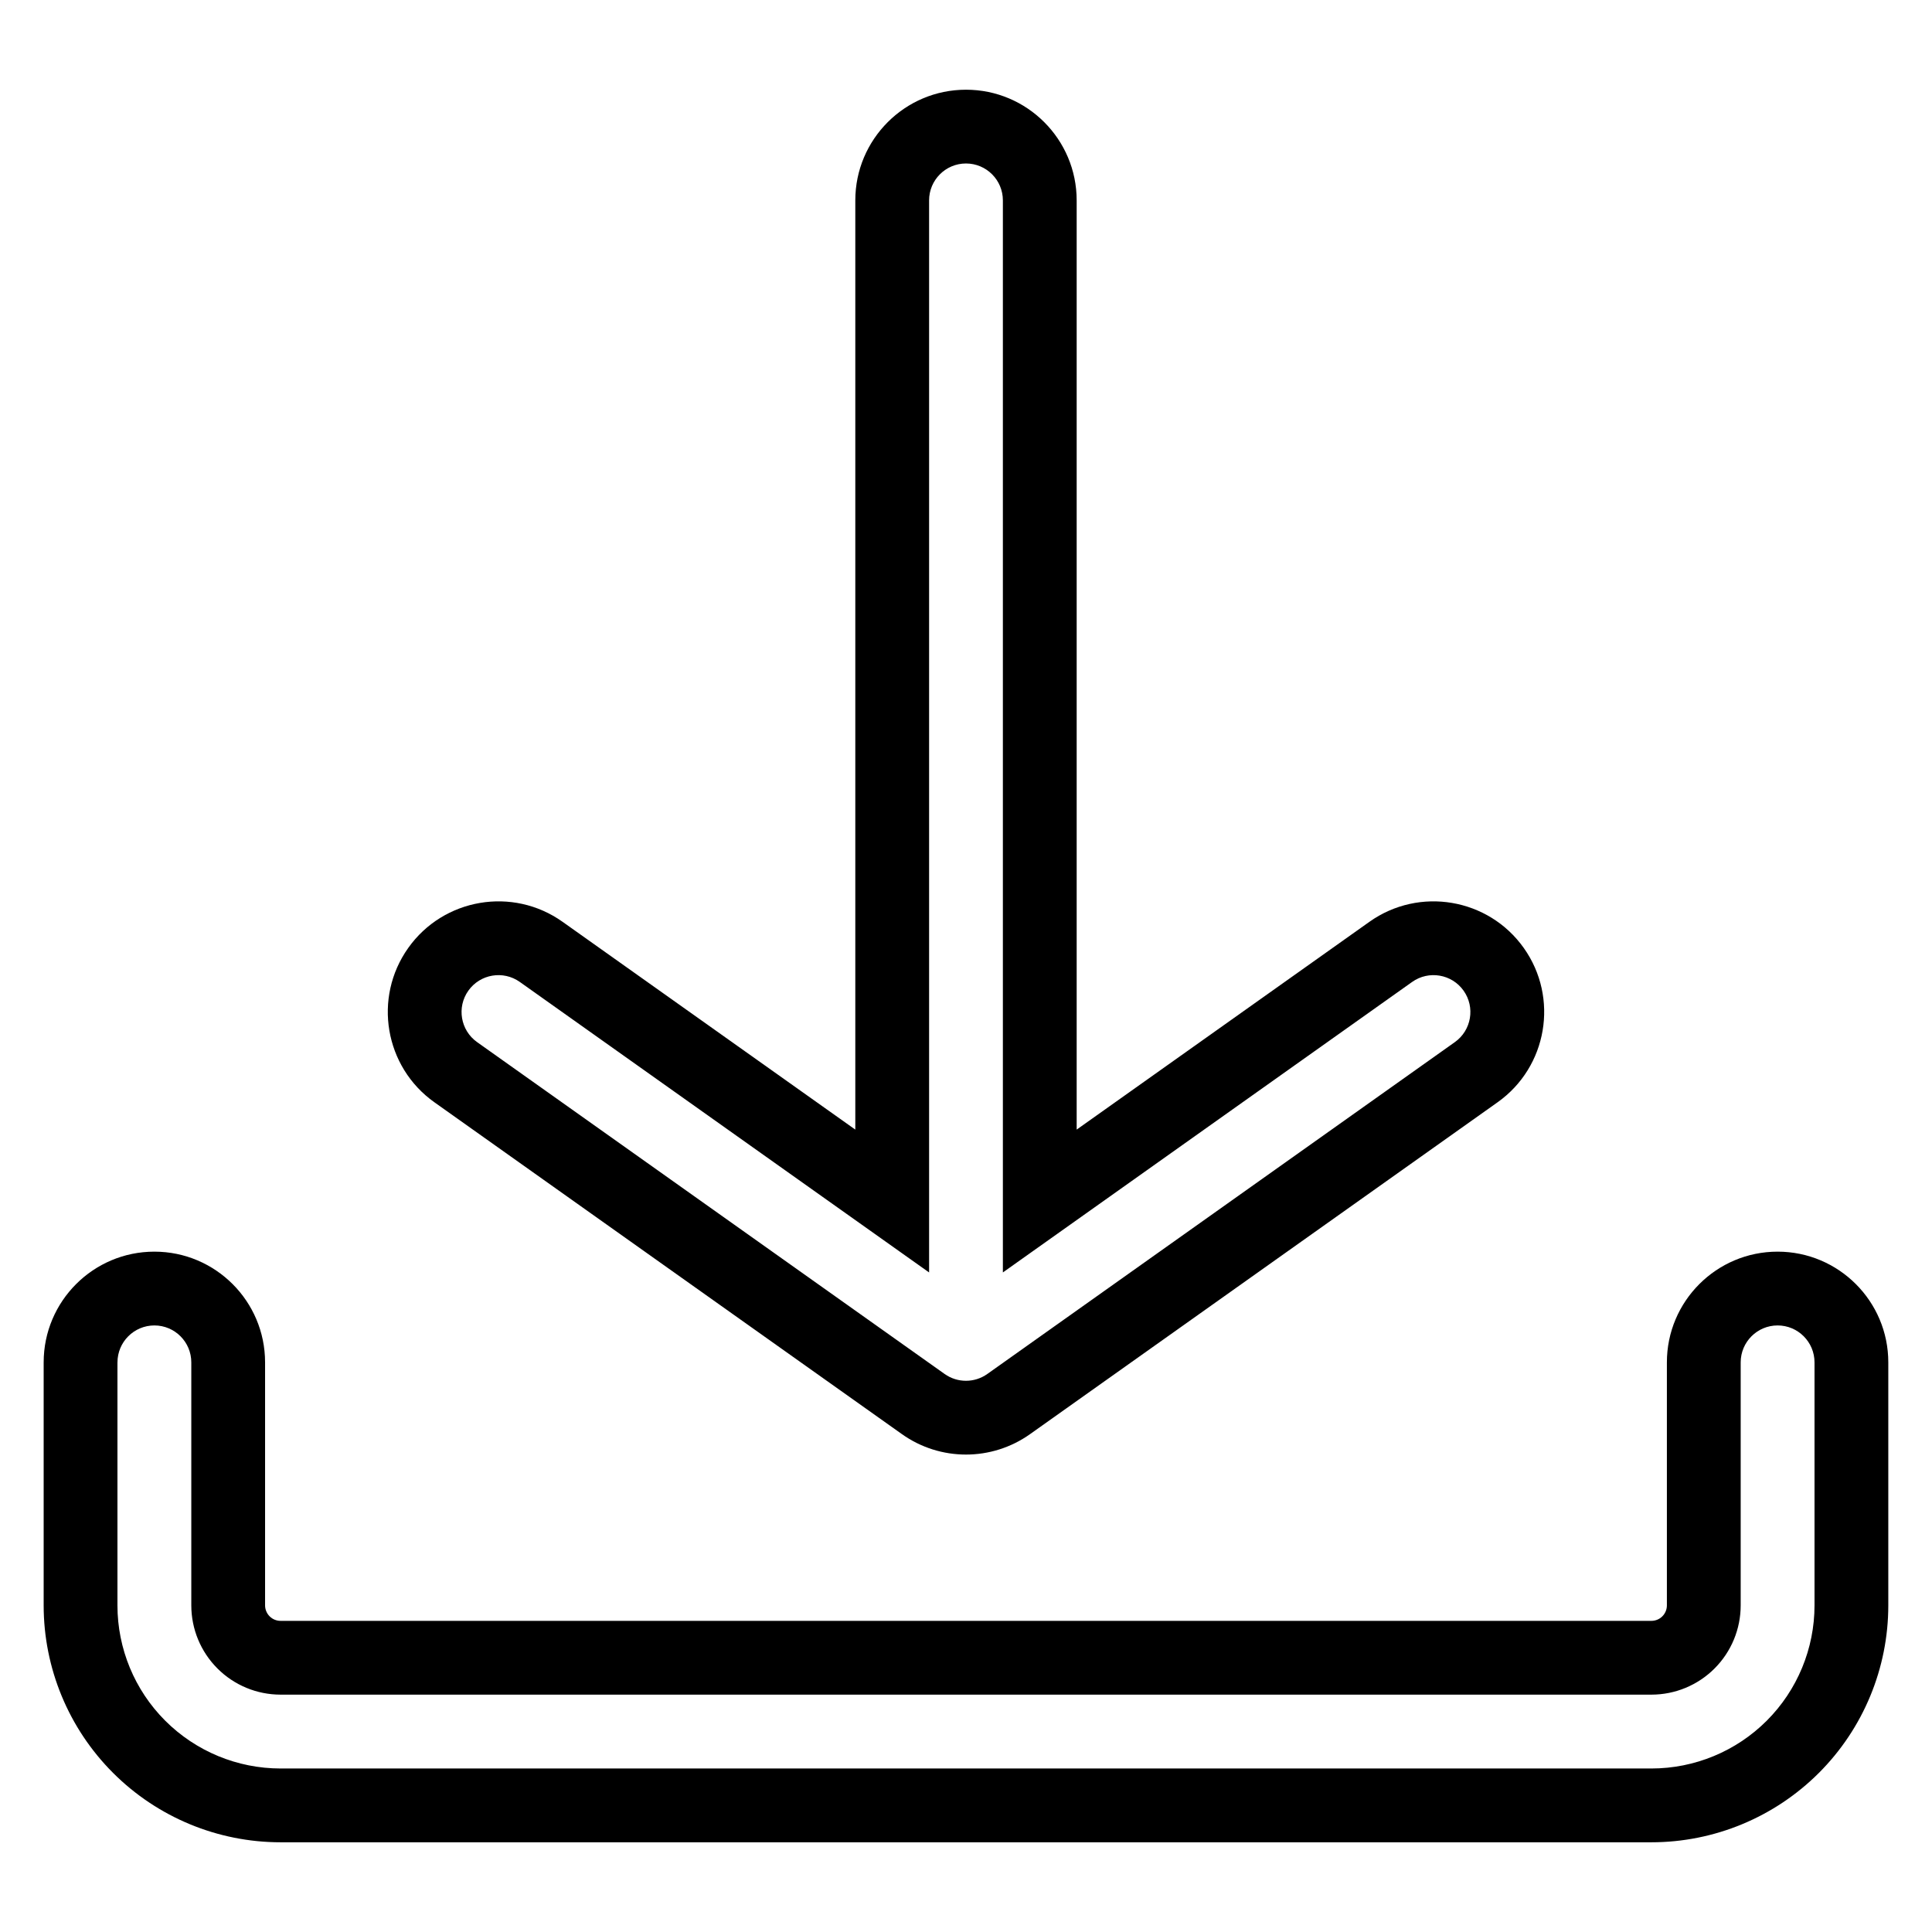 <?xml version="1.0" encoding="UTF-8"?>
<!-- Uploaded to: ICON Repo, www.svgrepo.com, Generator: ICON Repo Mixer Tools -->
<svg fill="#000000" width="800px" height="800px" version="1.1" viewBox="144 144 512 512" xmlns="http://www.w3.org/2000/svg">
 <path d="m155.57 505.04v64.398c0 16.652 6.613 32.621 18.391 44.395 11.773 11.773 27.738 18.391 44.395 18.391h363.28c16.652 0 32.617-6.621 44.395-18.391 11.773-11.773 18.387-27.746 18.387-44.395v-64.398c0-16.191-13.145-29.34-29.336-29.34-16.191 0-29.34 13.148-29.34 29.34v64.398c0 1.094-0.434 2.137-1.203 2.902-0.77 0.773-1.816 1.203-2.902 1.203h-363.28c-1.094 0-2.137-0.43-2.906-1.203-0.77-0.77-1.203-1.812-1.203-2.902v-64.398c0-16.191-13.145-29.34-29.336-29.34-16.191 0-29.34 13.148-29.34 29.34zm19.555 0v64.398c0 11.469 4.555 22.461 12.66 30.566 8.109 8.105 19.105 12.664 30.574 12.664h363.28c11.465 0 22.461-4.559 30.566-12.664 8.105-8.105 12.66-19.102 12.66-30.566v-64.398c0-5.402-4.383-9.785-9.781-9.785-5.402 0-9.785 4.383-9.785 9.785v64.398c0 6.273-2.492 12.297-6.93 16.73-4.441 4.441-10.457 6.93-16.73 6.93h-363.28c-6.273 0-12.297-2.488-16.73-6.93-4.441-4.434-6.934-10.457-6.934-16.73v-64.398c0-5.402-4.383-9.785-9.781-9.785-5.402 0-9.785 4.383-9.785 9.785zm195.54-61.684v-246.25c0-16.188 13.145-29.332 29.332-29.332s29.332 13.145 29.332 29.332v246.25l77.59-55.074c13.203-9.371 31.527-6.262 40.898 6.938 9.367 13.199 6.262 31.527-6.945 40.895l-123.9 87.945c-10.172 7.219-23.789 7.219-33.953 0l-123.9-87.945c-13.199-9.367-16.312-27.695-6.938-40.895 9.367-13.199 27.695-16.312 40.895-6.938zm19.555 37.855v-284.11c0-5.391 4.379-9.777 9.777-9.777s9.777 4.383 9.777 9.777v284.11l108.46-76.988c4.398-3.121 10.512-2.086 13.633 2.316 3.121 4.398 2.086 10.512-2.316 13.633l-123.9 87.945c-3.391 2.406-7.93 2.406-11.316 0l-123.9-87.945c-4.398-3.121-5.438-9.234-2.316-13.633 3.121-4.398 9.234-5.438 13.633-2.316z" fill-rule="evenodd"/>
</svg>